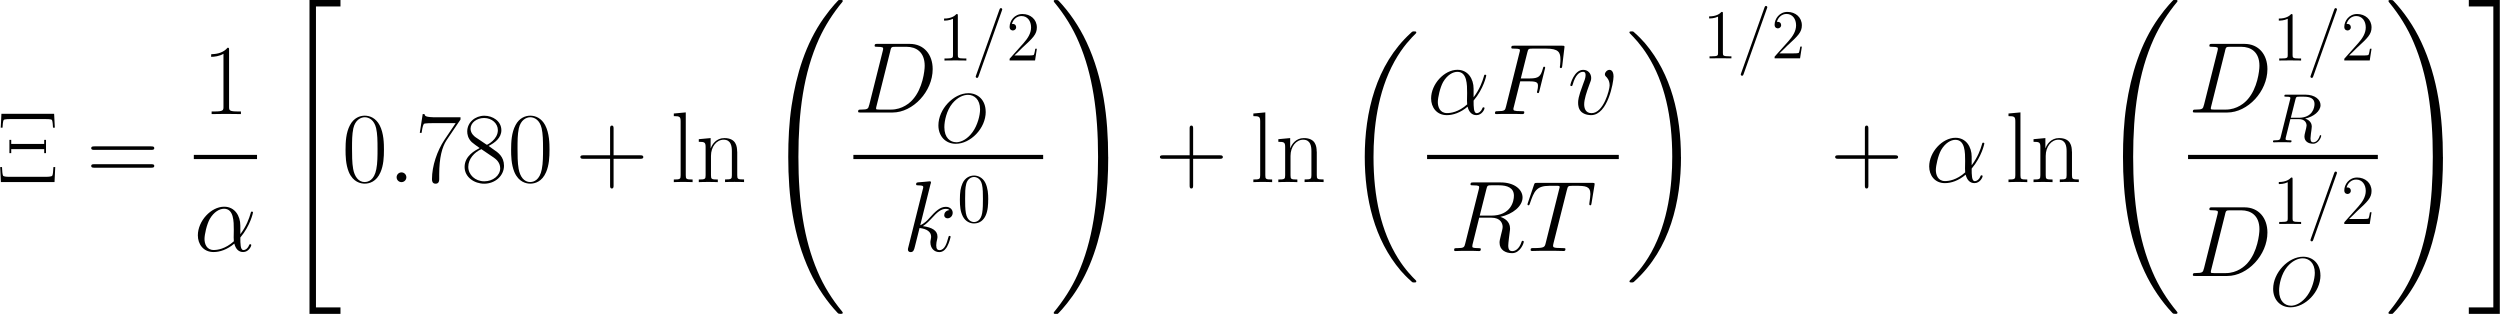 <svg viewBox="0 0 428.33 53.78" height="18.97mm" width="151.11mm" xmlns="http://www.w3.org/2000/svg" data-sanitized-data-name="Layer 1" data-name="Layer 1" id="Layer_1">
  <defs>
    <style>
      .cls-1 {
        fill: #000;
        stroke-width: 0px;
      }
    </style>
  </defs>
  <g id="page1">
    <path d="M9.23,19.5H.21c-.03.53-.09,1.55-.1,2.05l-.02.33h.31c.02-.31.05-1.12.21-1.33.1-.15,1.08-.15,1.26-.15h5.72c.41,0,1.19,0,1.29.17.12.28.15.98.17,1.31h.31c-.03-.53-.09-1.55-.1-2.05l-.02-.33ZM.12,31.2h9.19l.12-2.57h-.31c-.05.77-.07,1.22-.19,1.46-.1.21-.9.21-1.34.21H1.84c-.62,0-1.26,0-1.36-.22-.1-.24-.14-.76-.17-1.45h-.31l.12,2.57ZM7.85,23.97h-.31v.69H1.89v-.69h-.31v2.27h.31v-.69h5.65v.69h.31v-2.27Z" class="cls-1" id="g4-4"></path>
    <path d="M25.88,25.68c.26,0,.52,0,.52-.29,0-.31-.29-.31-.59-.31h-9.62c-.29,0-.59,0-.59.31,0,.29.26.29.52.29h9.76ZM25.81,28.74c.29,0,.59,0,.59-.31,0-.29-.26-.29-.52-.29h-9.76c-.26,0-.52,0-.52.29,0,.31.29.31.59.31h9.62Z" class="cls-1" id="g4-61"></path>
    <path d="M39.22,8.56c0-.36-.02-.38-.26-.38-.67.81-1.69,1.07-2.65,1.1-.05,0-.14,0-.15.03s-.02.07-.02.43c.53,0,1.43-.1,2.12-.52v9.07c0,.6-.03.81-1.51.81h-.52v.45c.83-.02,1.69-.03,2.51-.03s1.69.02,2.51.03v-.45h-.52c-1.48,0-1.51-.19-1.51-.81v-9.74Z" class="cls-1" id="g4-49"></path>
    <rect height=".72" width="10.83" y="26.54" x="33.18" class="cls-1"></rect>
    <g id="g2-11">
      <path d="M41.15,38.66c0-1.67-.95-3.24-2.77-3.24-2.26,0-4.51,2.46-4.51,4.91,0,1.5.93,2.86,2.69,2.86,1.07,0,2.34-.41,3.56-1.45.24.96.77,1.45,1.51,1.45.93,0,1.39-.96,1.39-1.19,0-.15-.12-.15-.17-.15-.14,0-.15.05-.21.19-.15.43-.55.81-.96.81-.53,0-.53-1.1-.53-2.15,1.76-2.1,2.17-4.27,2.17-4.29,0-.15-.14-.15-.19-.15-.15,0-.17.05-.24.36-.22.76-.67,2.1-1.74,3.51v-1.46ZM40.06,41.33c-1.51,1.36-2.87,1.51-3.48,1.51-1.22,0-1.57-1.08-1.57-1.89,0-.74.38-2.5.91-3.44.71-1.21,1.67-1.74,2.44-1.74,1.67,0,1.67,2.19,1.67,3.63,0,.43-.02.88-.02,1.31,0,.34.02.43.03.62Z" class="cls-1" id="g1-11"></path>
    </g>
    <path d="M53,53.78h5.31v-1.11h-4.2V1.11h4.2V0h-5.31v53.78Z" class="cls-1" id="g0-34"></path>
    <path d="M65.76,25.68c0-1.05-.02-2.84-.74-4.22-.64-1.21-1.65-1.64-2.55-1.64-.83,0-1.88.38-2.53,1.62-.69,1.29-.76,2.89-.76,4.23,0,.98.02,2.48.55,3.79.74,1.77,2.07,2.01,2.74,2.01.79,0,2-.33,2.7-1.96.52-1.19.59-2.58.59-3.84ZM62.48,31.2c-1.1,0-1.76-.95-2-2.26-.19-1.02-.19-2.5-.19-3.46,0-1.33,0-2.43.22-3.48.33-1.46,1.29-1.91,1.96-1.91.71,0,1.62.46,1.95,1.88.22.98.24,2.13.24,3.51,0,1.12,0,2.5-.21,3.51-.36,1.88-1.38,2.2-1.98,2.2Z" class="cls-1" id="g4-48"></path>
    <g id="g2-58">
      <path d="M69.6,30.38c0-.5-.41-.84-.83-.84-.5,0-.84.41-.84.83,0,.5.41.84.83.84.5,0,.84-.41.84-.83Z" class="cls-1" id="g1-58"></path>
    </g>
    <path d="M78.88,20.48v-.38h-4.05c-2.01,0-2.05-.22-2.12-.55h-.31l-.5,3.22h.31c.05-.33.17-1.21.38-1.53.1-.14,1.38-.14,1.67-.14h3.79l-1.91,2.84c-1.27,1.91-2.15,4.49-2.15,6.75,0,.21,0,.79.62.79s.62-.59.62-.81v-.79c0-2.82.48-4.68,1.27-5.87l2.38-3.53Z" class="cls-1" id="g4-55"></path>
    <path d="M83.69,25.01c1.08-.55,2.19-1.38,2.19-2.7,0-1.57-1.51-2.48-2.91-2.48-1.57,0-2.94,1.14-2.94,2.7,0,.43.1,1.17.77,1.82.17.17.9.69,1.36,1.02-.77.4-2.58,1.34-2.58,3.24,0,1.77,1.69,2.87,3.36,2.87,1.84,0,3.39-1.33,3.39-3.08,0-1.57-1.05-2.29-1.74-2.75l-.9-.64ZM81.43,23.49c-.14-.09-.83-.62-.83-1.43,0-1.05,1.08-1.84,2.32-1.84,1.36,0,2.36.96,2.36,2.08,0,1.6-1.79,2.51-1.88,2.51-.02,0-.03,0-.17-.1l-1.81-1.22ZM84.6,27.02c.26.19,1.08.76,1.08,1.81,0,1.27-1.27,2.24-2.72,2.24-1.57,0-2.75-1.12-2.75-2.48s1.05-2.5,2.24-3.03l2.15,1.46Z" class="cls-1" id="g4-56"></path>
    <path d="M94.13,25.68c0-1.05-.02-2.84-.74-4.22-.64-1.21-1.65-1.64-2.55-1.64-.83,0-1.88.38-2.53,1.62-.69,1.29-.76,2.89-.76,4.23,0,.98.02,2.48.55,3.79.74,1.77,2.07,2.01,2.74,2.01.79,0,2-.33,2.7-1.96.52-1.19.59-2.58.59-3.84ZM90.84,31.2c-1.1,0-1.76-.95-2-2.26-.19-1.02-.19-2.5-.19-3.46,0-1.33,0-2.43.22-3.48.33-1.46,1.29-1.91,1.96-1.91.71,0,1.62.46,1.95,1.88.22.98.24,2.13.24,3.51,0,1.12,0,2.5-.21,3.51-.36,1.88-1.38,2.2-1.98,2.2Z" class="cls-1" data-sanitized-data-name="g4-48" data-name="g4-48" id="g4-48-2"></path>
    <path d="M105.11,27.21h4.56c.24,0,.53,0,.53-.29,0-.31-.28-.31-.53-.31h-4.56v-4.56c0-.24,0-.53-.29-.53-.31,0-.31.28-.31.53v4.56h-4.56c-.24,0-.53,0-.53.29,0,.31.28.31.53.31h4.56v4.56c0,.24,0,.53.29.53.31,0,.31-.28.31-.53v-4.56Z" class="cls-1" id="g4-43"></path>
    <path d="M117.48,19.26l-2.05.19v.45c1.02,0,1.17.1,1.17.93v9.19c0,.65-.07.74-1.17.74v.45c.41-.03,1.17-.03,1.6-.03s1.21,0,1.62.03v-.45c-1.1,0-1.17-.07-1.17-.74v-10.76Z" class="cls-1" id="g4-108"></path>
    <path d="M126.28,25.97c0-.88-.17-2.31-2.2-2.31-1.36,0-2.07,1.05-2.32,1.74h-.02v-1.74l-2.03.19v.45c1.02,0,1.17.1,1.17.93v4.79c0,.65-.07.74-1.17.74v.45c.41-.03,1.17-.03,1.62-.03s1.22,0,1.64.03v-.45c-1.1,0-1.17-.07-1.17-.74v-3.31c0-1.58.96-2.77,2.17-2.77,1.27,0,1.41,1.14,1.41,1.96v4.11c0,.65-.07.74-1.17.74v.45c.41-.03,1.17-.03,1.62-.03s1.22,0,1.64.03v-.45c-1.1,0-1.17-.07-1.17-.74v-4.05Z" class="cls-1" id="g4-110"></path>
    <path d="M144.38,53.6c0-.05,0-.09-.11-.22-1.72-2.08-3.16-4.38-4.21-6.87-2.35-5.49-3.28-11.91-3.28-19.62s.88-14.35,3.53-20.23c1.04-2.28,2.4-4.39,4-6.33.04-.05.07-.09.07-.16,0-.18-.13-.18-.39-.18s-.3,0-.34.04c-.02.02-1.13,1.09-2.53,3.07-3.12,4.41-4.7,9.68-5.51,15.03-.43,2.89-.57,5.83-.57,8.75,0,6.71.84,13.56,3.71,19.69,1.27,2.73,2.98,5.18,4.75,7.05.16.14.18.16.48.16.27,0,.39,0,.39-.18Z" class="cls-1" id="g0-32"></path>
    <g id="g2-68">
      <path d="M148.9,18.01c-.15.6-.19.77-1.39.77-.33,0-.5,0-.5.31,0,.19.1.19.45.19h5.46c3.48,0,6.87-3.6,6.87-7.44,0-2.48-1.48-4.32-3.94-4.32h-5.53c-.33,0-.48,0-.48.33,0,.17.15.17.41.17,1.05,0,1.05.14,1.05.33,0,.03,0,.14-.07.4l-2.32,9.26ZM152.53,8.69c.15-.64.22-.67.9-.67h1.89c1.62,0,3.1.88,3.1,3.25,0,.86-.34,3.86-2.01,5.75-.48.57-1.79,1.76-3.77,1.76h-1.96c-.24,0-.28,0-.38-.02-.19-.02-.21-.05-.21-.19,0-.12.03-.22.07-.38l2.38-9.5Z" class="cls-1" id="g1-68"></path>
    </g>
    <path d="M164.1,2.7c0-.27,0-.29-.24-.29-.29.32-.88.77-2.12.77v.35c.27,0,.87,0,1.53-.31v6.23c0,.43-.04.57-1.09.57h-.37v.35c.32-.02,1.48-.02,1.88-.02s1.54,0,1.87.02v-.35h-.37c-1.05,0-1.09-.14-1.09-.57V2.7Z" class="cls-1" id="g3-49"></path>
    <path d="M171.64,1.84s.07-.19.07-.22c0-.14-.12-.23-.22-.23-.06,0-.17,0-.26.26l-4,11.25s-.07.19-.07.22c0,.14.12.23.22.23.07,0,.18-.01.26-.26l4-11.25Z" class="cls-1" id="g1-61"></path>
    <path d="M177.63,8.35h-.26c-.04.2-.13.86-.25,1.05-.08.11-.77.11-1.12.11h-2.21c.32-.27,1.05-1.04,1.36-1.33,1.82-1.67,2.49-2.3,2.49-3.48,0-1.37-1.09-2.3-2.47-2.3s-2.2,1.18-2.2,2.21c0,.61.53.61.56.61.25,0,.56-.18.56-.56,0-.33-.23-.56-.56-.56-.11,0-.13,0-.17.01.23-.81.87-1.36,1.65-1.36,1.02,0,1.64.85,1.64,1.95,0,1.02-.59,1.9-1.27,2.67l-2.41,2.7v.29h4.36l.31-2.01Z" class="cls-1" id="g3-50"></path>
    <path d="M168.87,19.15c0-1.97-1.29-3.18-2.96-3.18-2.56,0-5.14,2.75-5.14,5.51,0,1.88,1.24,3.16,2.98,3.16,2.51,0,5.13-2.62,5.13-5.49ZM163.81,24.37c-.98,0-2.02-.72-2.02-2.58,0-1.09.39-2.87,1.37-4.06.87-1.05,1.88-1.48,2.68-1.48,1.05,0,2.07.77,2.07,2.49,0,1.06-.45,2.73-1.26,3.86-.87,1.22-1.96,1.78-2.85,1.78Z" class="cls-1" id="g1-79"></path>
    <rect height=".72" width="32.52" y="26.54" x="146.2" class="cls-1"></rect>
    <g id="g2-107">
      <path d="M159.45,31.5c.02-.07.05-.17.05-.26,0-.17-.17-.17-.21-.17-.02,0-.64.05-.95.09-.29.02-.55.05-.86.07-.41.03-.53.05-.53.36,0,.17.17.17.34.17.88,0,.88.15.88.33,0,.07,0,.1-.09.41l-2.46,9.85c-.07.26-.07.29-.07.4,0,.38.29.45.46.45.48,0,.59-.38.72-.91l.81-3.22c1.24.14,1.98.65,1.98,1.48,0,.1,0,.17-.05.43-.07.26-.07.46-.07.55,0,1,.65,1.67,1.53,1.67.79,0,1.21-.72,1.34-.96.36-.64.59-1.6.59-1.67,0-.09-.07-.15-.17-.15-.15,0-.17.07-.24.34-.24.9-.6,2.1-1.48,2.1-.34,0-.57-.17-.57-.83,0-.33.07-.71.14-.96.07-.31.07-.33.07-.53,0-1.02-.91-1.58-2.5-1.79.62-.38,1.24-1.05,1.48-1.31.98-1.1,1.65-1.65,2.44-1.65.4,0,.5.1.62.21-.64.07-.88.52-.88.86,0,.41.33.55.57.55.46,0,.88-.4.88-.95,0-.5-.4-1.02-1.17-1.02-.95,0-1.72.67-2.94,2.05-.17.21-.81.86-1.45,1.1l1.77-7.08Z" class="cls-1" id="g1-107"></path>
    </g>
    <path d="M169.31,34.21c0-.99-.06-1.96-.49-2.87-.49-.99-1.35-1.26-1.94-1.26-.69,0-1.54.35-1.98,1.34-.33.75-.45,1.49-.45,2.79,0,1.16.08,2.03.51,2.88.47.91,1.29,1.2,1.91,1.2,1.04,0,1.64-.62,1.98-1.32.43-.9.45-2.07.45-2.76ZM166.87,38.05c-.38,0-1.16-.22-1.39-1.52-.13-.72-.13-1.63-.13-2.46,0-.98,0-1.87.19-2.57.2-.8.81-1.17,1.33-1.17.45,0,1.15.27,1.37,1.3.16.68.16,1.63.16,2.44s0,1.71-.13,2.44c-.23,1.32-.98,1.54-1.4,1.54Z" class="cls-1" id="g3-48"></path>
    <path d="M189.86,26.9c0-6.71-.84-13.56-3.71-19.69-1.27-2.73-2.98-5.18-4.75-7.05-.16-.14-.18-.16-.48-.16-.25,0-.39,0-.39.18,0,.07.07.16.11.22,1.72,2.08,3.16,4.38,4.21,6.87,2.35,5.49,3.28,11.91,3.28,19.62s-.88,14.35-3.53,20.23c-1.04,2.28-2.4,4.39-4,6.33-.02.04-.07.11-.07.16,0,.18.14.18.39.18.27,0,.3,0,.34-.04.02-.02,1.13-1.09,2.53-3.07,3.12-4.41,4.7-9.68,5.51-15.03.43-2.89.57-5.83.57-8.75Z" class="cls-1" id="g0-33"></path>
    <path d="M204.42,27.21h4.56c.24,0,.53,0,.53-.29,0-.31-.28-.31-.53-.31h-4.56v-4.56c0-.24,0-.53-.29-.53-.31,0-.31.28-.31.53v4.56h-4.56c-.24,0-.53,0-.53.29,0,.31.28.31.53.31h4.56v4.56c0,.24,0,.53.29.53.31,0,.31-.28.31-.53v-4.56Z" class="cls-1" data-sanitized-data-name="g4-43" data-name="g4-43" id="g4-43-2"></path>
    <path d="M216.79,19.26l-2.05.19v.45c1.02,0,1.17.1,1.17.93v9.19c0,.65-.07.74-1.17.74v.45c.41-.03,1.17-.03,1.6-.03s1.21,0,1.62.03v-.45c-1.1,0-1.17-.07-1.17-.74v-10.76Z" class="cls-1" data-sanitized-data-name="g4-108" data-name="g4-108" id="g4-108-2"></path>
    <path d="M225.59,25.97c0-.88-.17-2.31-2.2-2.31-1.36,0-2.07,1.05-2.32,1.74h-.02v-1.74l-2.03.19v.45c1.02,0,1.17.1,1.17.93v4.79c0,.65-.07.74-1.17.74v.45c.41-.03,1.17-.03,1.62-.03s1.22,0,1.64.03v-.45c-1.1,0-1.17-.07-1.17-.74v-3.31c0-1.58.96-2.77,2.17-2.77,1.27,0,1.41,1.14,1.41,1.96v4.11c0,.65-.07.74-1.17.74v.45c.41-.03,1.17-.03,1.62-.03s1.22,0,1.64.03v-.45c-1.1,0-1.17-.07-1.17-.74v-4.05Z" class="cls-1" data-sanitized-data-name="g4-110" data-name="g4-110" id="g4-110-2"></path>
    <path d="M242.67,48.22c0-.07-.04-.11-.07-.16-.66-.66-1.87-1.87-3.07-3.8-2.89-4.63-4.2-10.45-4.2-17.36,0-4.82.65-11.05,3.6-16.39,1.42-2.55,2.89-4.02,3.68-4.81.05-.05.05-.09.05-.14,0-.18-.13-.18-.38-.18s-.29,0-.56.27c-6.01,5.47-7.89,13.68-7.89,21.23,0,7.05,1.61,14.15,6.17,19.51.36.41,1.04,1.15,1.78,1.79.22.22.25.22.5.22s.38,0,.38-.18Z" class="cls-1" id="g0-18"></path>
    <g data-sanitized-data-name="g2-11" data-name="g2-11" id="g2-11-2">
      <path d="M252.48,15.2c0-1.67-.95-3.24-2.77-3.24-2.26,0-4.51,2.46-4.51,4.91,0,1.5.93,2.86,2.69,2.86,1.07,0,2.34-.41,3.56-1.45.24.96.77,1.45,1.51,1.45.93,0,1.39-.96,1.39-1.19,0-.15-.12-.15-.17-.15-.14,0-.15.05-.21.19-.15.43-.55.81-.96.81-.53,0-.53-1.1-.53-2.15,1.76-2.1,2.17-4.27,2.17-4.29,0-.15-.14-.15-.19-.15-.15,0-.17.05-.24.36-.22.76-.67,2.1-1.74,3.51v-1.46ZM251.4,17.87c-1.51,1.36-2.87,1.51-3.48,1.51-1.22,0-1.57-1.08-1.57-1.89,0-.74.38-2.5.91-3.44.71-1.21,1.67-1.74,2.44-1.74,1.67,0,1.67,2.19,1.67,3.63,0,.43-.02.88-.02,1.31,0,.34.02.43.03.62Z" class="cls-1" data-sanitized-data-name="g1-11" data-name="g1-11" id="g1-11-2"></path>
    </g>
    <g id="g2-70">
      <path d="M260.45,13.94h1.65c1.31,0,1.41.29,1.41.79,0,.22-.03.46-.12.84-.03.07-.05.15-.05.19,0,.12.07.19.19.19.14,0,.15-.07.22-.34l1-4.01c0-.07-.05-.17-.17-.17-.15,0-.17.07-.24.36-.36,1.29-.71,1.65-2.2,1.65h-1.57l1.12-4.46c.15-.6.19-.65.9-.65h2.31c2.15,0,2.46.64,2.46,1.86,0,.1,0,.48-.05.93-.02.07-.05.29-.05.36,0,.14.09.19.19.19.12,0,.19-.07.22-.38l.36-3.01c0-.05.03-.22.03-.26,0-.19-.15-.19-.46-.19h-8.16c-.33,0-.5,0-.5.31,0,.19.12.19.41.19,1.07,0,1.07.12,1.07.31,0,.09-.02.15-.07.34l-2.32,9.3c-.15.6-.19.77-1.39.77-.33,0-.5,0-.5.31,0,.19.15.19.26.19.33,0,.67-.03,1-.03h2.24c.38,0,.79.03,1.17.03.15,0,.36,0,.36-.31,0-.19-.1-.19-.48-.19-1.36,0-1.39-.12-1.39-.38,0-.09.03-.22.07-.34l1.1-4.39Z" class="cls-1" id="g1-70"></path>
    </g>
    <g id="g2-118">
      <path d="M276.46,13.12c0-1.08-.55-1.15-.69-1.15-.41,0-.79.41-.79.76,0,.21.12.33.19.4.17.15.62.62.62,1.51,0,.72-1.03,4.75-3.1,4.75-1.05,0-1.26-.88-1.26-1.51,0-.86.4-2.07.86-3.31.28-.71.34-.88.34-1.22,0-.72-.52-1.38-1.36-1.38-1.58,0-2.22,2.5-2.22,2.63,0,.07.07.15.19.15.15,0,.17-.07.24-.31.41-1.48,1.08-2.13,1.74-2.13.15,0,.45,0,.45.57,0,.45-.19.95-.45,1.6-.83,2.2-.83,2.74-.83,3.15,0,.38.05,1.08.59,1.57.62.53,1.48.53,1.64.53,2.86,0,3.84-5.63,3.84-6.61Z" class="cls-1" id="g1-118"></path>
    </g>
    <rect height=".72" width="32.85" y="26.54" x="244.51" class="cls-1"></rect>
    <g id="g2-82">
      <path d="M254.67,32.42c.15-.64.22-.67.9-.67h1.24c1.48,0,2.58.45,2.58,1.79,0,.88-.45,3.41-3.91,3.41h-1.95l1.14-4.53ZM257.07,37.16c2.13-.46,3.8-1.84,3.8-3.32,0-1.34-1.36-2.58-3.75-2.58h-4.67c-.34,0-.5,0-.5.33,0,.17.12.17.45.17,1.03,0,1.03.14,1.03.33,0,.03,0,.14-.07.4l-2.32,9.26c-.15.6-.19.77-1.38.77-.4,0-.52,0-.52.33,0,.17.19.17.24.17.31,0,.67-.03,1-.03h2.03c.31,0,.67.03.98.03.14,0,.33,0,.33-.33,0-.17-.15-.17-.41-.17-1.05,0-1.05-.14-1.05-.31,0-.02,0-.14.03-.28l1.15-4.63h2.07c1.64,0,1.95,1.03,1.95,1.6,0,.26-.17.93-.29,1.38-.19.79-.24.98-.24,1.31,0,1.22,1,1.79,2.15,1.79,1.39,0,2-1.7,2-1.95,0-.12-.09-.17-.19-.17-.14,0-.17.1-.21.24-.41,1.22-1.12,1.53-1.55,1.53s-.71-.19-.71-.96c0-.41.21-1.98.22-2.07.09-.64.09-.71.09-.84,0-1.26-1.02-1.79-1.67-2Z" class="cls-1" id="g1-82"></path>
    </g>
    <g id="g2-84">
      <path d="M268.49,32.51c.1-.41.14-.57.4-.64.14-.03.71-.03,1.07-.03,1.72,0,2.53.07,2.53,1.41,0,.26-.07.91-.17,1.55l-.02.21c0,.07.07.17.17.17.17,0,.17-.09.22-.36l.5-3.05c.03-.15.03-.19.03-.24,0-.19-.1-.19-.45-.19h-9.42c-.4,0-.41.02-.52.33l-1.05,3.1s-.07.22-.07.24c0,.09.07.17.17.17.14,0,.17-.07.24-.29.72-2.08,1.08-3.05,3.37-3.05h1.15c.41,0,.59,0,.59.19,0,.05,0,.09-.09.4l-2.31,9.24c-.17.67-.21.84-2.03.84-.43,0-.55,0-.55.33,0,.17.19.17.28.17.43,0,.88-.03,1.31-.03h2.69c.43,0,.9.03,1.33.03.19,0,.36,0,.36-.33,0-.17-.12-.17-.57-.17-1.55,0-1.55-.15-1.55-.41,0-.02,0-.14.07-.41l2.31-9.18Z" class="cls-1" id="g1-84"></path>
    </g>
    <path d="M288.01,26.9c0-7.05-1.61-14.15-6.17-19.51-.36-.41-1.04-1.15-1.78-1.79-.22-.22-.25-.22-.5-.22-.22,0-.38,0-.38.18,0,.07.07.14.11.18.63.65,1.83,1.85,3.03,3.78,2.89,4.63,4.2,10.45,4.2,17.36,0,4.82-.65,11.05-3.6,16.39-1.42,2.55-2.91,4.03-3.66,4.79-.04.05-.07.11-.07.16,0,.18.16.18.38.18.25,0,.29,0,.56-.27,6.01-5.47,7.89-13.68,7.89-21.23Z" class="cls-1" id="g0-19"></path>
    <path d="M295.2,2.33c0-.27,0-.29-.24-.29-.29.32-.88.77-2.12.77v.35c.27,0,.87,0,1.53-.31v6.23c0,.43-.04.57-1.09.57h-.37v.35c.32-.02,1.48-.02,1.88-.02s1.54,0,1.87.02v-.35h-.37c-1.05,0-1.09-.14-1.09-.57V2.33Z" class="cls-1" data-sanitized-data-name="g3-49" data-name="g3-49" id="g3-49-2"></path>
    <path d="M302.74,1.47s.07-.19.07-.22c0-.14-.12-.23-.22-.23-.06,0-.17,0-.26.26l-4,11.25s-.07.19-.07.22c0,.14.12.23.22.23.07,0,.18-.01.26-.26l4-11.25Z" class="cls-1" data-sanitized-data-name="g1-61" data-name="g1-61" id="g1-61-2"></path>
    <path d="M308.72,7.99h-.26c-.04.2-.13.86-.25,1.05-.08.11-.77.11-1.12.11h-2.21c.32-.27,1.05-1.04,1.36-1.33,1.82-1.67,2.49-2.3,2.49-3.48,0-1.37-1.09-2.3-2.47-2.3s-2.2,1.18-2.2,2.21c0,.61.53.61.56.61.25,0,.56-.18.56-.56,0-.33-.23-.56-.56-.56-.11,0-.13,0-.17.01.23-.81.87-1.36,1.65-1.36,1.02,0,1.64.85,1.64,1.95,0,1.02-.59,1.9-1.27,2.67l-2.41,2.7v.29h4.36l.31-2.01Z" class="cls-1" data-sanitized-data-name="g3-50" data-name="g3-50" id="g3-50-2"></path>
    <path d="M320.13,27.21h4.56c.24,0,.53,0,.53-.29,0-.31-.28-.31-.53-.31h-4.56v-4.56c0-.24,0-.53-.29-.53-.31,0-.31.28-.31.53v4.56h-4.56c-.24,0-.53,0-.53.29,0,.31.28.31.53.31h4.56v4.56c0,.24,0,.53.29.53.31,0,.31-.28.31-.53v-4.56Z" class="cls-1" data-sanitized-data-name="g4-43" data-name="g4-43" id="g4-43-3"></path>
    <g data-sanitized-data-name="g2-11" data-name="g2-11" id="g2-11-3">
      <path d="M337.83,26.85c0-1.67-.95-3.24-2.77-3.24-2.26,0-4.51,2.46-4.51,4.91,0,1.5.93,2.86,2.69,2.86,1.07,0,2.34-.41,3.56-1.45.24.96.77,1.45,1.51,1.45.93,0,1.39-.96,1.39-1.19,0-.15-.12-.15-.17-.15-.14,0-.15.05-.21.19-.15.43-.55.81-.96.81-.53,0-.53-1.1-.53-2.15,1.76-2.1,2.17-4.27,2.17-4.29,0-.15-.14-.15-.19-.15-.15,0-.17.05-.24.36-.22.76-.67,2.1-1.74,3.51v-1.46ZM336.74,29.52c-1.51,1.36-2.87,1.51-3.48,1.51-1.22,0-1.57-1.08-1.57-1.89,0-.74.38-2.5.91-3.44.71-1.21,1.67-1.74,2.44-1.74,1.67,0,1.67,2.19,1.67,3.63,0,.43-.02.88-.02,1.31,0,.34.02.43.03.62Z" class="cls-1" data-sanitized-data-name="g1-11" data-name="g1-11" id="g1-11-3"></path>
    </g>
    <path d="M346.19,19.26l-2.05.19v.45c1.02,0,1.17.1,1.17.93v9.19c0,.65-.07.74-1.17.74v.45c.41-.03,1.17-.03,1.6-.03s1.21,0,1.62.03v-.45c-1.1,0-1.17-.07-1.17-.74v-10.76Z" class="cls-1" data-sanitized-data-name="g4-108" data-name="g4-108" id="g4-108-3"></path>
    <path d="M355,25.97c0-.88-.17-2.31-2.2-2.31-1.36,0-2.07,1.05-2.32,1.74h-.02v-1.74l-2.03.19v.45c1.02,0,1.17.1,1.17.93v4.79c0,.65-.07.74-1.17.74v.45c.41-.03,1.17-.03,1.62-.03s1.22,0,1.64.03v-.45c-1.1,0-1.17-.07-1.17-.74v-3.31c0-1.58.96-2.77,2.17-2.77,1.27,0,1.41,1.14,1.41,1.96v4.11c0,.65-.07.74-1.17.74v.45c.41-.03,1.17-.03,1.62-.03s1.22,0,1.64.03v-.45c-1.1,0-1.17-.07-1.17-.74v-4.05Z" class="cls-1" data-sanitized-data-name="g4-110" data-name="g4-110" id="g4-110-3"></path>
    <path d="M373.1,53.6c0-.05,0-.09-.11-.22-1.72-2.08-3.16-4.38-4.21-6.87-2.35-5.49-3.28-11.91-3.28-19.62s.88-14.35,3.53-20.23c1.04-2.28,2.4-4.39,4-6.33.04-.05.07-.09.07-.16,0-.18-.13-.18-.39-.18s-.3,0-.34.04c-.02.02-1.13,1.09-2.53,3.07-3.12,4.41-4.7,9.68-5.51,15.03-.43,2.89-.57,5.83-.57,8.75,0,6.71.84,13.56,3.71,19.69,1.27,2.73,2.98,5.18,4.75,7.05.16.14.18.16.48.16.27,0,.39,0,.39-.18Z" class="cls-1" data-sanitized-data-name="g0-32" data-name="g0-32" id="g0-32-2"></path>
    <g data-sanitized-data-name="g2-68" data-name="g2-68" id="g2-68-2">
      <path d="M377.62,18.01c-.15.6-.19.77-1.39.77-.33,0-.5,0-.5.31,0,.19.1.19.45.19h5.46c3.48,0,6.87-3.6,6.87-7.44,0-2.48-1.48-4.32-3.94-4.32h-5.53c-.33,0-.48,0-.48.33,0,.17.15.17.41.17,1.05,0,1.05.14,1.05.33,0,.03,0,.14-.07.4l-2.32,9.26ZM381.25,8.69c.15-.64.22-.67.9-.67h1.89c1.62,0,3.1.88,3.1,3.25,0,.86-.34,3.86-2.01,5.75-.48.57-1.79,1.76-3.77,1.76h-1.96c-.24,0-.28,0-.38-.02-.19-.02-.21-.05-.21-.19,0-.12.03-.22.07-.38l2.38-9.5Z" class="cls-1" data-sanitized-data-name="g1-68" data-name="g1-68" id="g1-68-2"></path>
    </g>
    <path d="M392.82,2.7c0-.27,0-.29-.24-.29-.29.32-.88.77-2.12.77v.35c.27,0,.87,0,1.53-.31v6.23c0,.43-.04.57-1.09.57h-.37v.35c.32-.02,1.48-.02,1.88-.02s1.54,0,1.87.02v-.35h-.37c-1.05,0-1.09-.14-1.09-.57V2.7Z" class="cls-1" data-sanitized-data-name="g3-49" data-name="g3-49" id="g3-49-3"></path>
    <path d="M400.36,1.84s.07-.19.07-.22c0-.14-.12-.23-.22-.23-.06,0-.17,0-.26.26l-4,11.25s-.07.19-.07.22c0,.14.12.23.22.23.07,0,.18-.01.26-.26l4-11.25Z" class="cls-1" data-sanitized-data-name="g1-61" data-name="g1-61" id="g1-61-3"></path>
    <path d="M406.34,8.35h-.26c-.04.2-.13.86-.25,1.05-.08.11-.77.11-1.12.11h-2.21c.32-.27,1.05-1.04,1.36-1.33,1.82-1.67,2.49-2.3,2.49-3.48,0-1.37-1.09-2.3-2.47-2.3s-2.2,1.18-2.2,2.21c0,.61.53.61.56.61.25,0,.56-.18.56-.56,0-.33-.23-.56-.56-.56-.11,0-.13,0-.17.01.23-.81.87-1.36,1.65-1.36,1.02,0,1.64.85,1.64,1.95,0,1.02-.59,1.9-1.27,2.67l-2.41,2.7v.29h4.36l.31-2.01Z" class="cls-1" data-sanitized-data-name="g3-50" data-name="g3-50" id="g3-50-3"></path>
    <path d="M393.31,17.04c.11-.44.16-.47.62-.47h.86c1.03,0,1.79.31,1.79,1.24,0,.61-.31,2.37-2.71,2.37h-1.35l.79-3.14ZM394.97,20.32c1.48-.32,2.64-1.28,2.64-2.31,0-.93-.94-1.79-2.61-1.79h-3.24c-.24,0-.35,0-.35.23,0,.12.08.12.31.12.72,0,.72.1.72.23,0,.02,0,.1-.05.27l-1.61,6.43c-.11.42-.13.54-.96.54-.27,0-.36,0-.36.23,0,.12.13.12.17.12.22,0,.47-.02.69-.02h1.41c.22,0,.47.02.68.02.1,0,.23,0,.23-.23,0-.12-.11-.12-.29-.12-.73,0-.73-.1-.73-.22,0-.01,0-.1.02-.19l.8-3.22h1.43c1.14,0,1.35.72,1.35,1.11,0,.18-.12.65-.2.96-.13.55-.17.68-.17.91,0,.85.69,1.24,1.49,1.24.97,0,1.39-1.18,1.39-1.35,0-.08-.06-.12-.13-.12-.1,0-.12.07-.14.17-.29.85-.78,1.06-1.08,1.06s-.49-.13-.49-.67c0-.29.14-1.37.16-1.43.06-.44.06-.49.06-.59,0-.87-.71-1.24-1.16-1.39Z" class="cls-1" data-sanitized-data-name="g1-82" data-name="g1-82" id="g1-82-2"></path>
    <rect height=".72" width="32.52" y="26.54" x="374.91" class="cls-1"></rect>
    <g data-sanitized-data-name="g2-68" data-name="g2-68" id="g2-68-3">
      <path d="M377.62,46.02c-.15.6-.19.77-1.39.77-.33,0-.5,0-.5.31,0,.19.1.19.45.19h5.46c3.48,0,6.87-3.6,6.87-7.44,0-2.48-1.48-4.32-3.94-4.32h-5.53c-.33,0-.48,0-.48.33,0,.17.15.17.41.17,1.05,0,1.05.14,1.05.33,0,.03,0,.14-.07.4l-2.32,9.26ZM381.25,36.71c.15-.64.22-.67.9-.67h1.89c1.62,0,3.1.88,3.1,3.25,0,.86-.34,3.86-2.01,5.75-.48.57-1.79,1.76-3.77,1.76h-1.96c-.24,0-.28,0-.38-.02-.19-.02-.21-.05-.21-.19,0-.12.03-.22.07-.38l2.38-9.5Z" class="cls-1" data-sanitized-data-name="g1-68" data-name="g1-68" id="g1-68-3"></path>
    </g>
    <path d="M392.82,30.71c0-.27,0-.29-.24-.29-.29.32-.88.77-2.12.77v.35c.27,0,.87,0,1.53-.31v6.23c0,.43-.04.57-1.09.57h-.37v.35c.32-.02,1.48-.02,1.88-.02s1.54,0,1.87.02v-.35h-.37c-1.05,0-1.09-.14-1.09-.57v-6.74Z" class="cls-1" data-sanitized-data-name="g3-49" data-name="g3-49" id="g3-49-4"></path>
    <path d="M400.36,29.85s.07-.19.07-.22c0-.14-.12-.23-.22-.23-.06,0-.17,0-.26.26l-4,11.25s-.07.19-.07.22c0,.14.12.23.22.23.07,0,.18-.01.26-.26l4-11.25Z" class="cls-1" data-sanitized-data-name="g1-61" data-name="g1-61" id="g1-61-4"></path>
    <path d="M406.34,36.37h-.26c-.04.2-.13.86-.25,1.05-.08.11-.77.11-1.12.11h-2.21c.32-.27,1.05-1.04,1.36-1.33,1.82-1.67,2.49-2.3,2.49-3.48,0-1.37-1.09-2.3-2.47-2.3s-2.2,1.18-2.2,2.21c0,.61.53.61.56.61.25,0,.56-.18.56-.56,0-.33-.23-.56-.56-.56-.11,0-.13,0-.17.01.23-.81.87-1.36,1.65-1.36,1.02,0,1.64.85,1.64,1.95,0,1.02-.59,1.9-1.27,2.67l-2.41,2.7v.29h4.36l.31-2.01Z" class="cls-1" data-sanitized-data-name="g3-50" data-name="g3-50" id="g3-50-4"></path>
    <path d="M397.59,47.17c0-1.97-1.29-3.18-2.96-3.18-2.56,0-5.14,2.75-5.14,5.51,0,1.88,1.24,3.16,2.98,3.16,2.51,0,5.13-2.62,5.13-5.49ZM392.53,52.38c-.98,0-2.02-.72-2.02-2.58,0-1.09.39-2.87,1.37-4.06.87-1.05,1.88-1.48,2.68-1.48,1.05,0,2.07.77,2.07,2.49,0,1.06-.45,2.73-1.26,3.86-.87,1.22-1.96,1.78-2.85,1.78Z" class="cls-1" data-sanitized-data-name="g1-79" data-name="g1-79" id="g1-79-2"></path>
    <path d="M418.58,26.9c0-6.71-.84-13.56-3.71-19.69-1.27-2.73-2.98-5.18-4.75-7.05-.16-.14-.18-.16-.48-.16-.25,0-.39,0-.39.18,0,.07.07.16.11.22,1.72,2.08,3.16,4.38,4.21,6.87,2.35,5.49,3.28,11.91,3.28,19.62s-.88,14.35-3.53,20.23c-1.04,2.28-2.4,4.39-4,6.33-.02.04-.07.11-.07.16,0,.18.14.18.39.18.27,0,.3,0,.34-.04.02-.02,1.13-1.09,2.53-3.07,3.12-4.41,4.7-9.68,5.51-15.03.43-2.89.57-5.83.57-8.75Z" class="cls-1" data-sanitized-data-name="g0-33" data-name="g0-33" id="g0-33-2"></path>
    <path d="M427.22,52.67h-4.2v1.11h5.31V0h-5.31v1.11h4.2v51.56Z" class="cls-1" id="g0-35"></path>
  </g>
</svg>